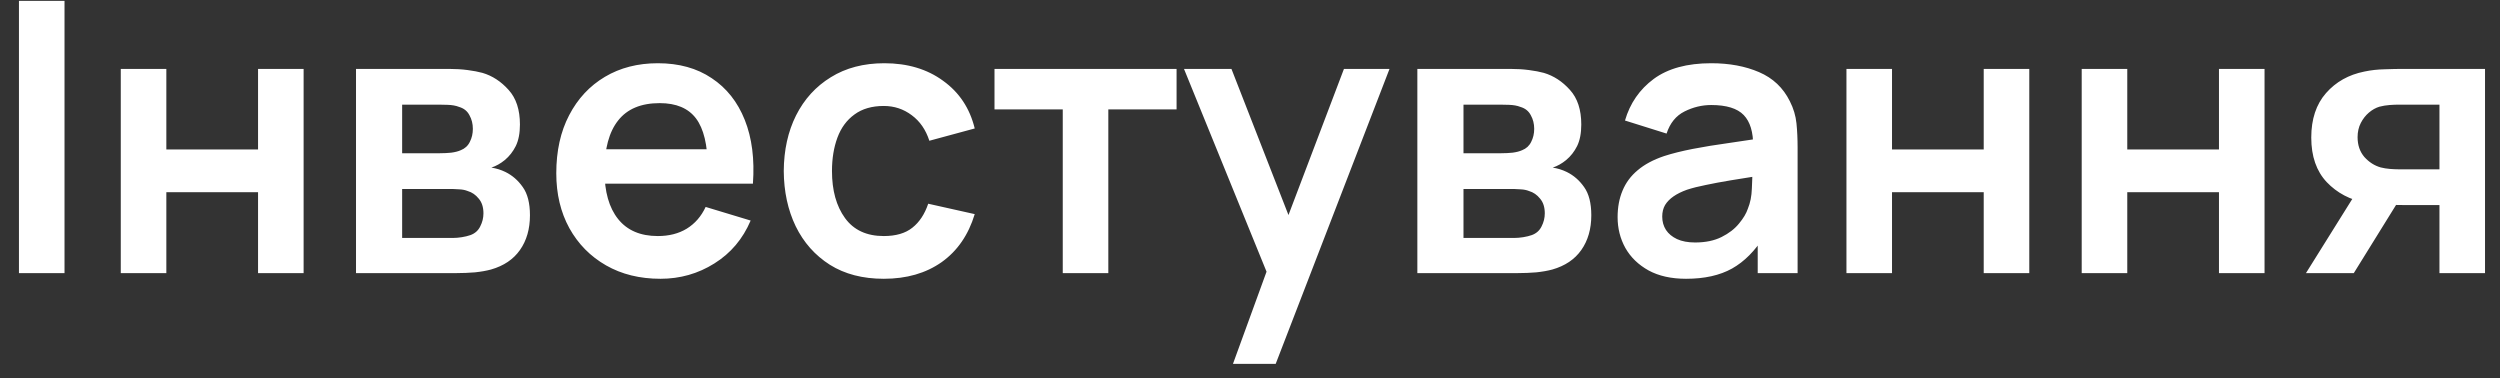 <svg width="119" height="18" viewBox="0 0 119 18" fill="none" xmlns="http://www.w3.org/2000/svg">
<rect x="0" y="0" width="119" height="18" fill="#333333" stroke="none"/>
<path d="M0.902 13V0.04H3.071V13H0.902ZM5.749 13V3.28H7.918V7.114H12.283V3.28H14.452V13H12.283V9.148H7.918V13H5.749ZM16.946 13V3.28H21.365C21.683 3.28 21.98 3.298 22.256 3.334C22.532 3.37 22.769 3.415 22.967 3.469C23.435 3.607 23.849 3.877 24.209 4.279C24.569 4.675 24.749 5.224 24.749 5.926C24.749 6.34 24.683 6.682 24.551 6.952C24.419 7.216 24.245 7.438 24.029 7.618C23.927 7.702 23.822 7.774 23.714 7.834C23.606 7.894 23.498 7.942 23.39 7.978C23.624 8.014 23.846 8.083 24.056 8.185C24.386 8.347 24.662 8.587 24.884 8.905C25.112 9.223 25.226 9.67 25.226 10.246C25.226 10.9 25.067 11.452 24.749 11.902C24.437 12.346 23.978 12.655 23.372 12.829C23.15 12.889 22.895 12.934 22.607 12.964C22.319 12.988 22.025 13 21.725 13H16.946ZM19.142 11.326H21.572C21.698 11.326 21.836 11.314 21.986 11.29C22.136 11.266 22.271 11.233 22.391 11.191C22.607 11.113 22.763 10.975 22.859 10.777C22.961 10.579 23.012 10.372 23.012 10.156C23.012 9.862 22.937 9.628 22.787 9.454C22.643 9.274 22.469 9.154 22.265 9.094C22.145 9.046 22.013 9.019 21.869 9.013C21.731 9.001 21.617 8.995 21.527 8.995H19.142V11.326ZM19.142 7.294H20.942C21.128 7.294 21.308 7.285 21.482 7.267C21.662 7.243 21.812 7.204 21.932 7.15C22.13 7.072 22.274 6.94 22.364 6.754C22.46 6.568 22.508 6.361 22.508 6.133C22.508 5.893 22.454 5.677 22.346 5.485C22.244 5.287 22.079 5.155 21.851 5.089C21.701 5.029 21.518 4.996 21.302 4.99C21.092 4.984 20.957 4.981 20.897 4.981H19.142V7.294ZM31.438 13.27C30.454 13.27 29.59 13.057 28.846 12.631C28.102 12.205 27.52 11.614 27.1 10.858C26.686 10.102 26.479 9.232 26.479 8.248C26.479 7.186 26.683 6.265 27.091 5.485C27.499 4.699 28.066 4.09 28.792 3.658C29.518 3.226 30.358 3.01 31.312 3.01C32.32 3.01 33.175 3.247 33.877 3.721C34.585 4.189 35.11 4.852 35.452 5.71C35.794 6.568 35.923 7.579 35.839 8.743H33.688V7.951C33.682 6.895 33.496 6.124 33.13 5.638C32.764 5.152 32.188 4.909 31.402 4.909C30.514 4.909 29.854 5.185 29.422 5.737C28.99 6.283 28.774 7.084 28.774 8.14C28.774 9.124 28.99 9.886 29.422 10.426C29.854 10.966 30.484 11.236 31.312 11.236C31.846 11.236 32.305 11.119 32.689 10.885C33.079 10.645 33.379 10.3 33.589 9.85L35.731 10.498C35.359 11.374 34.783 12.055 34.003 12.541C33.229 13.027 32.374 13.27 31.438 13.27ZM28.09 8.743V7.105H34.777V8.743H28.09ZM42.068 13.27C41.066 13.27 40.211 13.048 39.503 12.604C38.795 12.154 38.252 11.542 37.874 10.768C37.502 9.994 37.313 9.118 37.307 8.14C37.313 7.144 37.508 6.262 37.892 5.494C38.282 4.72 38.834 4.114 39.548 3.676C40.262 3.232 41.111 3.01 42.095 3.01C43.199 3.01 44.132 3.289 44.894 3.847C45.662 4.399 46.163 5.155 46.397 6.115L44.237 6.7C44.069 6.178 43.79 5.773 43.4 5.485C43.01 5.191 42.566 5.044 42.068 5.044C41.504 5.044 41.039 5.179 40.673 5.449C40.307 5.713 40.037 6.079 39.863 6.547C39.689 7.015 39.602 7.546 39.602 8.14C39.602 9.064 39.809 9.811 40.223 10.381C40.637 10.951 41.252 11.236 42.068 11.236C42.644 11.236 43.097 11.104 43.427 10.84C43.763 10.576 44.015 10.195 44.183 9.697L46.397 10.192C46.097 11.182 45.572 11.944 44.822 12.478C44.072 13.006 43.154 13.27 42.068 13.27ZM50.587 13V5.206H47.338V3.28H56.005V5.206H52.756V13H50.587ZM58.689 17.32L60.561 12.181L60.597 13.693L56.358 3.28H58.617L61.623 10.984H61.047L63.972 3.28H66.141L60.723 17.32H58.689ZM67.466 13V3.28H71.885C72.203 3.28 72.5 3.298 72.776 3.334C73.052 3.37 73.289 3.415 73.487 3.469C73.955 3.607 74.369 3.877 74.729 4.279C75.089 4.675 75.269 5.224 75.269 5.926C75.269 6.34 75.203 6.682 75.071 6.952C74.939 7.216 74.765 7.438 74.549 7.618C74.447 7.702 74.342 7.774 74.234 7.834C74.126 7.894 74.018 7.942 73.91 7.978C74.144 8.014 74.366 8.083 74.576 8.185C74.906 8.347 75.182 8.587 75.404 8.905C75.632 9.223 75.746 9.67 75.746 10.246C75.746 10.9 75.587 11.452 75.269 11.902C74.957 12.346 74.498 12.655 73.892 12.829C73.67 12.889 73.415 12.934 73.127 12.964C72.839 12.988 72.545 13 72.245 13H67.466ZM69.662 11.326H72.092C72.218 11.326 72.356 11.314 72.506 11.29C72.656 11.266 72.791 11.233 72.911 11.191C73.127 11.113 73.283 10.975 73.379 10.777C73.481 10.579 73.532 10.372 73.532 10.156C73.532 9.862 73.457 9.628 73.307 9.454C73.163 9.274 72.989 9.154 72.785 9.094C72.665 9.046 72.533 9.019 72.389 9.013C72.251 9.001 72.137 8.995 72.047 8.995H69.662V11.326ZM69.662 7.294H71.462C71.648 7.294 71.828 7.285 72.002 7.267C72.182 7.243 72.332 7.204 72.452 7.15C72.65 7.072 72.794 6.94 72.884 6.754C72.98 6.568 73.028 6.361 73.028 6.133C73.028 5.893 72.974 5.677 72.866 5.485C72.764 5.287 72.599 5.155 72.371 5.089C72.221 5.029 72.038 4.996 71.822 4.99C71.612 4.984 71.477 4.981 71.417 4.981H69.662V7.294ZM80.256 13.27C79.554 13.27 78.96 13.138 78.474 12.874C77.988 12.604 77.619 12.247 77.367 11.803C77.121 11.359 76.998 10.87 76.998 10.336C76.998 9.868 77.076 9.448 77.232 9.076C77.388 8.698 77.628 8.374 77.952 8.104C78.276 7.828 78.696 7.603 79.212 7.429C79.602 7.303 80.058 7.189 80.58 7.087C81.108 6.985 81.678 6.892 82.29 6.808C82.908 6.718 83.553 6.622 84.225 6.52L83.451 6.961C83.457 6.289 83.307 5.794 83.001 5.476C82.695 5.158 82.179 4.999 81.453 4.999C81.015 4.999 80.592 5.101 80.184 5.305C79.776 5.509 79.491 5.86 79.329 6.358L77.349 5.737C77.589 4.915 78.045 4.255 78.717 3.757C79.395 3.259 80.307 3.01 81.453 3.01C82.317 3.01 83.076 3.151 83.73 3.433C84.39 3.715 84.879 4.177 85.197 4.819C85.371 5.161 85.476 5.512 85.512 5.872C85.548 6.226 85.566 6.613 85.566 7.033V13H83.667V10.894L83.982 11.236C83.544 11.938 83.031 12.454 82.443 12.784C81.861 13.108 81.132 13.27 80.256 13.27ZM80.688 11.542C81.18 11.542 81.6 11.455 81.948 11.281C82.296 11.107 82.572 10.894 82.776 10.642C82.986 10.39 83.127 10.153 83.199 9.931C83.313 9.655 83.376 9.34 83.388 8.986C83.406 8.626 83.415 8.335 83.415 8.113L84.081 8.311C83.427 8.413 82.866 8.503 82.398 8.581C81.93 8.659 81.528 8.734 81.192 8.806C80.856 8.872 80.559 8.947 80.301 9.031C80.049 9.121 79.836 9.226 79.662 9.346C79.488 9.466 79.353 9.604 79.257 9.76C79.167 9.916 79.122 10.099 79.122 10.309C79.122 10.549 79.182 10.762 79.302 10.948C79.422 11.128 79.596 11.272 79.824 11.38C80.058 11.488 80.346 11.542 80.688 11.542ZM87.891 13V3.28H90.06V7.114H94.425V3.28H96.594V13H94.425V9.148H90.06V13H87.891ZM99.089 13V3.28H101.258V7.114H105.623V3.28H107.792V13H105.623V9.148H101.258V13H99.089ZM116.118 13V9.76H114.381C114.159 9.76 113.88 9.754 113.544 9.742C113.214 9.73 112.905 9.7 112.617 9.652C111.867 9.514 111.246 9.187 110.754 8.671C110.262 8.149 110.016 7.441 110.016 6.547C110.016 5.671 110.25 4.966 110.718 4.432C111.186 3.898 111.795 3.556 112.545 3.406C112.857 3.34 113.178 3.304 113.508 3.298C113.844 3.286 114.123 3.28 114.345 3.28H118.287V13H116.118ZM109.764 13L112.086 9.283H114.345L112.041 13H109.764ZM114.156 8.059H116.118V4.981H114.156C114.042 4.981 113.904 4.987 113.742 4.999C113.58 5.011 113.418 5.038 113.256 5.08C113.082 5.134 112.917 5.227 112.761 5.359C112.605 5.491 112.476 5.656 112.374 5.854C112.272 6.052 112.221 6.277 112.221 6.529C112.221 6.907 112.329 7.222 112.545 7.474C112.767 7.72 113.025 7.885 113.319 7.969C113.463 8.005 113.61 8.029 113.76 8.041C113.916 8.053 114.048 8.059 114.156 8.059Z" fill="white"/>
</svg>
